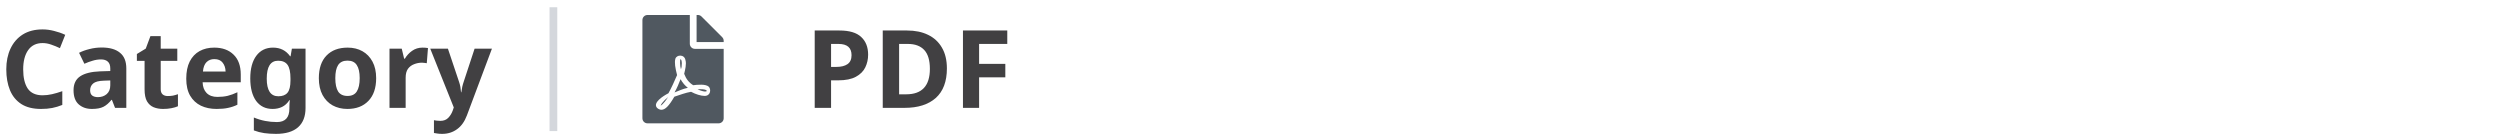 <svg width="323" height="18" viewBox="0 0 323 18" fill="none" xmlns="http://www.w3.org/2000/svg">
<path d="M5.502 5.564C4.69 5.564 4.069 5.867 3.64 6.474C3.211 7.08 2.996 7.911 2.996 8.966C2.996 10.03 3.192 10.855 3.584 11.444C3.985 12.022 4.625 12.312 5.502 12.312C5.903 12.312 6.309 12.265 6.72 12.171C7.131 12.078 7.574 11.947 8.05 11.78V13.557C7.611 13.735 7.177 13.866 6.748 13.95C6.319 14.034 5.838 14.075 5.306 14.075C4.27 14.075 3.421 13.866 2.758 13.445C2.095 13.016 1.605 12.419 1.288 11.653C0.971 10.879 0.812 9.978 0.812 8.952C0.812 7.944 0.994 7.052 1.358 6.278C1.722 5.503 2.249 4.896 2.94 4.458C3.64 4.019 4.494 3.8 5.502 3.8C5.997 3.8 6.491 3.865 6.986 3.996C7.49 4.117 7.971 4.285 8.428 4.5L7.742 6.222C7.369 6.044 6.991 5.89 6.608 5.76C6.235 5.629 5.866 5.564 5.502 5.564ZM13.142 6.138C14.169 6.138 14.953 6.362 15.494 6.81C16.045 7.248 16.32 7.925 16.32 8.84V13.935H14.864L14.458 12.899H14.402C14.075 13.31 13.73 13.609 13.366 13.796C13.002 13.982 12.503 14.075 11.868 14.075C11.187 14.075 10.622 13.88 10.174 13.488C9.726 13.095 9.502 12.484 9.502 11.653C9.502 10.841 9.787 10.244 10.356 9.862C10.925 9.479 11.779 9.264 12.918 9.218L14.248 9.176V8.84C14.248 8.438 14.141 8.144 13.926 7.958C13.721 7.771 13.431 7.678 13.058 7.678C12.685 7.678 12.321 7.734 11.966 7.846C11.611 7.948 11.257 8.079 10.902 8.238L10.216 6.824C10.617 6.618 11.07 6.455 11.574 6.334C12.078 6.203 12.601 6.138 13.142 6.138ZM14.248 10.393L13.436 10.421C12.764 10.44 12.297 10.562 12.036 10.786C11.775 11.009 11.644 11.303 11.644 11.668C11.644 11.985 11.737 12.213 11.924 12.354C12.111 12.484 12.353 12.55 12.652 12.55C13.1 12.55 13.478 12.419 13.786 12.158C14.094 11.887 14.248 11.509 14.248 11.024V10.393ZM21.675 12.409C21.909 12.409 22.133 12.391 22.347 12.354C22.562 12.307 22.777 12.246 22.991 12.171V13.726C22.767 13.828 22.487 13.912 22.151 13.977C21.825 14.043 21.465 14.075 21.073 14.075C20.616 14.075 20.205 14.001 19.841 13.851C19.487 13.702 19.202 13.445 18.987 13.082C18.782 12.717 18.679 12.204 18.679 11.541V7.86H17.685V6.978L18.833 6.278L19.435 4.668H20.765V6.292H22.907V7.86H20.765V11.541C20.765 11.831 20.849 12.05 21.017 12.2C21.185 12.339 21.405 12.409 21.675 12.409ZM27.676 6.152C28.73 6.152 29.566 6.455 30.182 7.062C30.798 7.659 31.106 8.513 31.106 9.624V10.632H26.178C26.196 11.22 26.369 11.681 26.696 12.018C27.032 12.354 27.494 12.521 28.082 12.521C28.567 12.521 29.01 12.475 29.412 12.382C29.822 12.279 30.242 12.125 30.672 11.919V13.53C30.289 13.716 29.892 13.851 29.482 13.935C29.071 14.029 28.572 14.075 27.984 14.075C27.218 14.075 26.542 13.935 25.954 13.655C25.366 13.366 24.904 12.937 24.568 12.367C24.232 11.789 24.064 11.056 24.064 10.169C24.064 9.283 24.213 8.541 24.512 7.944C24.82 7.346 25.244 6.898 25.786 6.6C26.327 6.301 26.957 6.152 27.676 6.152ZM27.69 7.636C27.279 7.636 26.943 7.766 26.682 8.028C26.42 8.289 26.266 8.695 26.22 9.246H29.146C29.136 8.788 29.01 8.406 28.768 8.098C28.534 7.79 28.175 7.636 27.69 7.636ZM35.275 6.152C36.218 6.152 36.955 6.525 37.487 7.272H37.543L37.711 6.292H39.475V13.95C39.475 15.041 39.153 15.872 38.509 16.442C37.865 17.011 36.913 17.296 35.653 17.296C35.112 17.296 34.608 17.263 34.141 17.198C33.684 17.132 33.236 17.015 32.797 16.848V15.181C33.73 15.573 34.724 15.77 35.779 15.77C36.852 15.77 37.389 15.191 37.389 14.034V13.88C37.389 13.73 37.394 13.572 37.403 13.403C37.412 13.226 37.426 13.072 37.445 12.941H37.389C37.128 13.343 36.815 13.632 36.451 13.809C36.087 13.987 35.676 14.075 35.219 14.075C34.314 14.075 33.604 13.73 33.091 13.04C32.587 12.339 32.335 11.369 32.335 10.127C32.335 8.877 32.596 7.902 33.119 7.202C33.642 6.502 34.36 6.152 35.275 6.152ZM35.933 7.846C34.953 7.846 34.463 8.616 34.463 10.155C34.463 11.677 34.962 12.438 35.961 12.438C36.493 12.438 36.885 12.288 37.137 11.989C37.398 11.681 37.529 11.149 37.529 10.393V10.142C37.529 9.32 37.403 8.732 37.151 8.378C36.899 8.023 36.493 7.846 35.933 7.846ZM48.6 10.1C48.6 11.369 48.264 12.349 47.593 13.04C46.93 13.73 46.025 14.075 44.877 14.075C44.167 14.075 43.532 13.921 42.972 13.614C42.422 13.306 41.988 12.857 41.67 12.27C41.353 11.672 41.194 10.949 41.194 10.1C41.194 8.83 41.526 7.855 42.188 7.174C42.851 6.492 43.761 6.152 44.919 6.152C45.637 6.152 46.272 6.306 46.822 6.614C47.373 6.922 47.807 7.37 48.124 7.958C48.442 8.546 48.6 9.26 48.6 10.1ZM43.322 10.1C43.322 10.855 43.444 11.43 43.687 11.822C43.938 12.204 44.344 12.396 44.904 12.396C45.455 12.396 45.852 12.204 46.094 11.822C46.346 11.43 46.472 10.855 46.472 10.1C46.472 9.344 46.346 8.779 46.094 8.406C45.852 8.023 45.45 7.832 44.891 7.832C44.34 7.832 43.938 8.023 43.687 8.406C43.444 8.779 43.322 9.344 43.322 10.1ZM54.594 6.152C54.697 6.152 54.818 6.156 54.958 6.166C55.098 6.175 55.21 6.189 55.294 6.208L55.14 8.168C55.066 8.149 54.968 8.135 54.846 8.126C54.725 8.107 54.618 8.098 54.524 8.098C54.17 8.098 53.829 8.163 53.502 8.294C53.176 8.415 52.91 8.616 52.704 8.896C52.508 9.176 52.41 9.558 52.41 10.043V13.935H50.324V6.292H51.906L52.214 7.58H52.312C52.536 7.188 52.844 6.852 53.236 6.572C53.628 6.292 54.081 6.152 54.594 6.152ZM55.59 6.292H57.872L59.314 10.589C59.389 10.804 59.444 11.019 59.482 11.233C59.519 11.448 59.547 11.677 59.566 11.919H59.608C59.636 11.677 59.673 11.448 59.72 11.233C59.767 11.019 59.827 10.804 59.902 10.589L61.316 6.292H63.556L60.322 14.915C60.023 15.709 59.599 16.302 59.048 16.694C58.497 17.095 57.858 17.296 57.13 17.296C56.887 17.296 56.682 17.282 56.514 17.253C56.346 17.235 56.197 17.212 56.066 17.183V15.531C56.159 15.55 56.281 15.569 56.43 15.588C56.579 15.606 56.733 15.616 56.892 15.616C57.331 15.616 57.676 15.48 57.928 15.21C58.18 14.948 58.371 14.631 58.502 14.258L58.628 13.88L55.59 6.292Z" fill="#414042"/>
<line x1="71.5" y1="16.936" x2="71.5" y2="0.936" stroke="#D4D7DC"/>
<path d="M87.974 8.938C87.837 8.501 87.84 7.656 87.919 7.656C88.149 7.656 88.127 8.665 87.974 8.938ZM87.927 10.229C87.717 10.781 87.454 11.413 87.151 11.943C87.651 11.752 88.217 11.473 88.871 11.345C88.523 11.082 88.19 10.705 87.927 10.229ZM85.354 13.641C85.354 13.663 85.715 13.494 86.309 12.542C86.125 12.714 85.513 13.212 85.354 13.641ZM89.781 6.311H93.5V15.279C93.5 15.643 93.207 15.935 92.844 15.935H83.656C83.293 15.935 83 15.643 83 15.279V2.592C83 2.228 83.293 1.936 83.656 1.936H89.125V5.654C89.125 6.015 89.42 6.311 89.781 6.311ZM89.562 11.008C89.016 10.675 88.652 10.215 88.395 9.537C88.518 9.031 88.712 8.263 88.564 7.782C88.436 6.978 87.405 7.057 87.257 7.596C87.121 8.096 87.246 8.802 87.479 9.701C87.162 10.456 86.694 11.468 86.363 12.047C86.361 12.047 86.361 12.05 86.358 12.05C85.617 12.43 84.345 13.267 84.868 13.909C85.021 14.098 85.305 14.183 85.456 14.183C85.945 14.183 86.432 13.691 87.126 12.493C87.832 12.261 88.606 11.971 89.286 11.859C89.88 12.181 90.574 12.392 91.036 12.392C91.835 12.392 91.889 11.517 91.575 11.205C91.195 10.833 90.09 10.94 89.562 11.008ZM93.309 4.807L90.629 2.127C90.506 2.004 90.339 1.936 90.164 1.936H90V5.436H93.5V5.269C93.5 5.096 93.432 4.93 93.309 4.807ZM91.282 11.787C91.394 11.714 91.214 11.462 90.112 11.541C91.127 11.973 91.282 11.787 91.282 11.787Z" fill="#505860"/>
<path d="M108.452 3.94C109.74 3.94 110.678 4.22 111.266 4.78C111.863 5.33 112.162 6.091 112.162 7.062C112.162 7.65 112.041 8.196 111.798 8.7C111.555 9.204 111.149 9.61 110.58 9.918C110.02 10.226 109.255 10.38 108.284 10.38H107.374V13.935H105.26V3.94H108.452ZM108.34 5.676H107.374V8.644H108.074C108.671 8.644 109.143 8.527 109.488 8.294C109.843 8.051 110.02 7.664 110.02 7.132C110.02 6.161 109.46 5.676 108.34 5.676ZM122.339 8.84C122.339 10.529 121.858 11.803 120.897 12.662C119.936 13.511 118.596 13.935 116.879 13.935H114.051V3.94H117.187C118.232 3.94 119.138 4.126 119.903 4.5C120.678 4.873 121.275 5.424 121.695 6.152C122.124 6.88 122.339 7.776 122.339 8.84ZM120.141 8.896C120.141 7.794 119.898 6.982 119.413 6.46C118.928 5.937 118.223 5.676 117.299 5.676H116.165V12.185H117.075C119.119 12.185 120.141 11.089 120.141 8.896ZM126.5 13.935H124.414V3.94H130.14V5.676H126.5V8.252H129.888V9.988H126.5V13.935Z" fill="#414042"/>
</svg>
